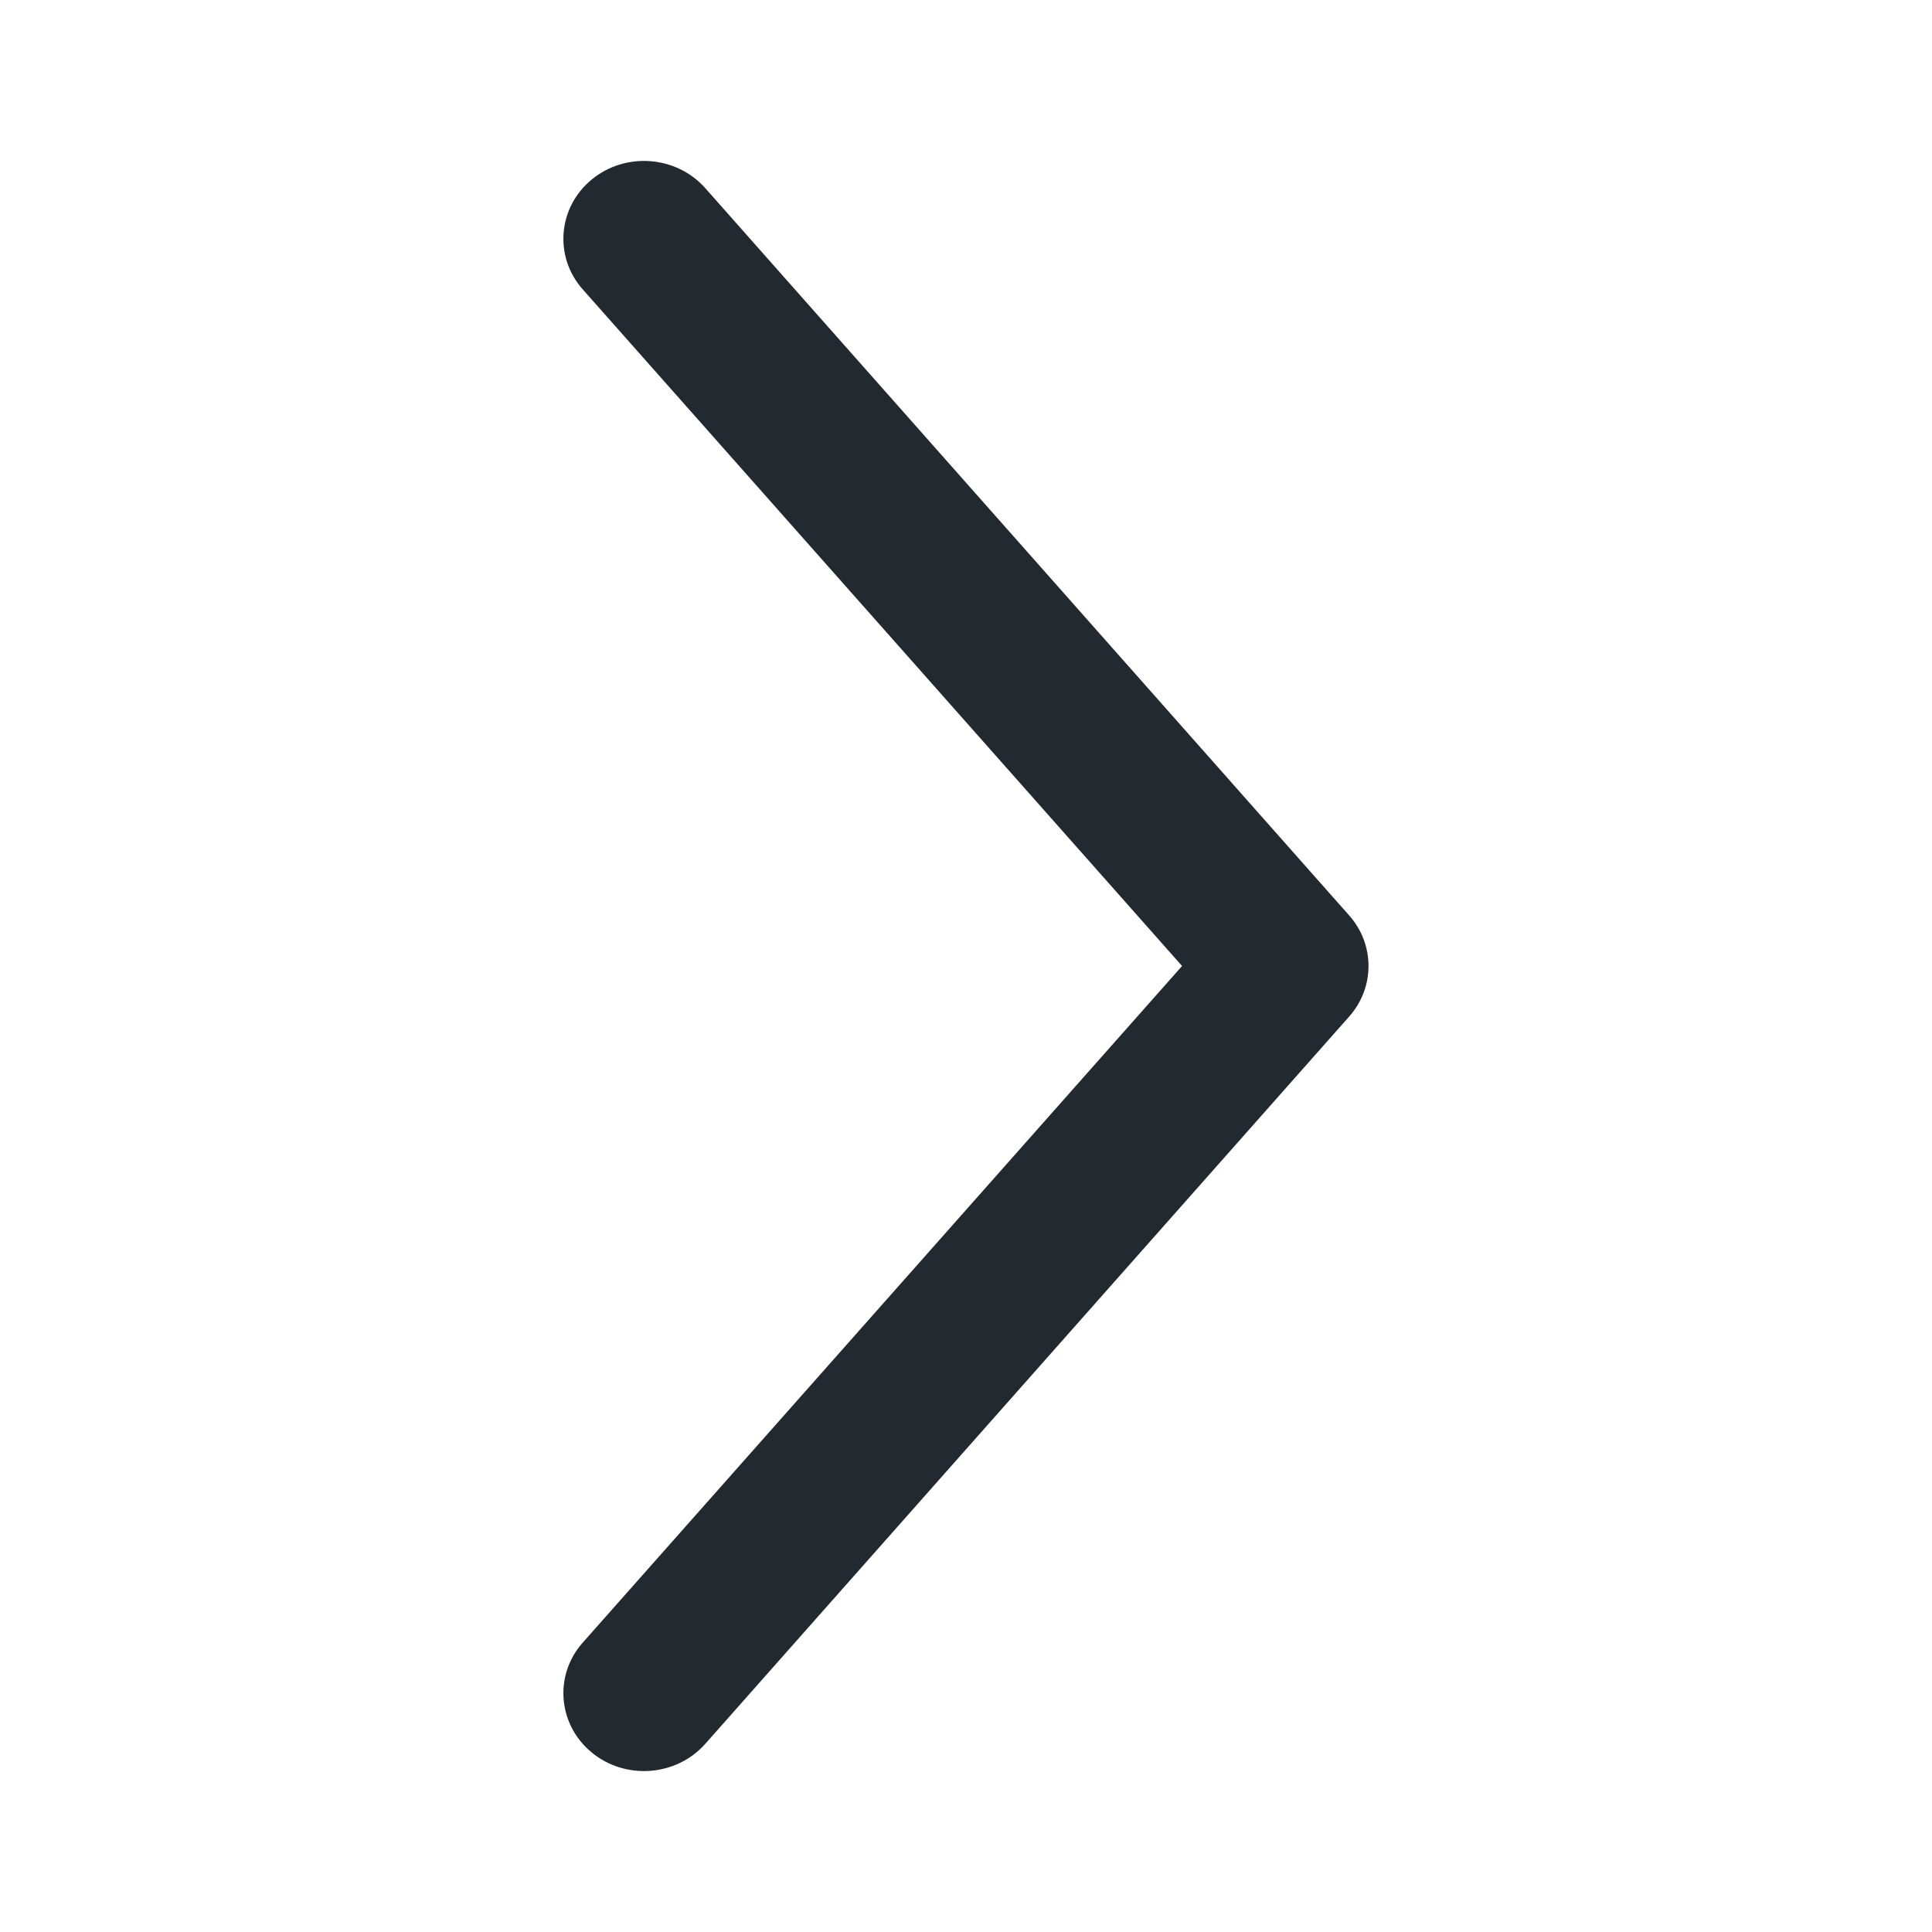 <svg width="6" height="6" viewBox="0 0 6 6" fill="none" xmlns="http://www.w3.org/2000/svg">
<path fill-rule="evenodd" clip-rule="evenodd" d="M1.837 0.558C1.942 0.471 2.1 0.483 2.19 0.584L4.19 2.843C4.27 2.933 4.27 3.067 4.19 3.157L2.19 5.416C2.1 5.517 1.942 5.529 1.837 5.442C1.732 5.355 1.72 5.202 1.81 5.101L3.671 3L1.81 0.899C1.72 0.798 1.732 0.645 1.837 0.558Z" fill="#22292F"/>
</svg>
